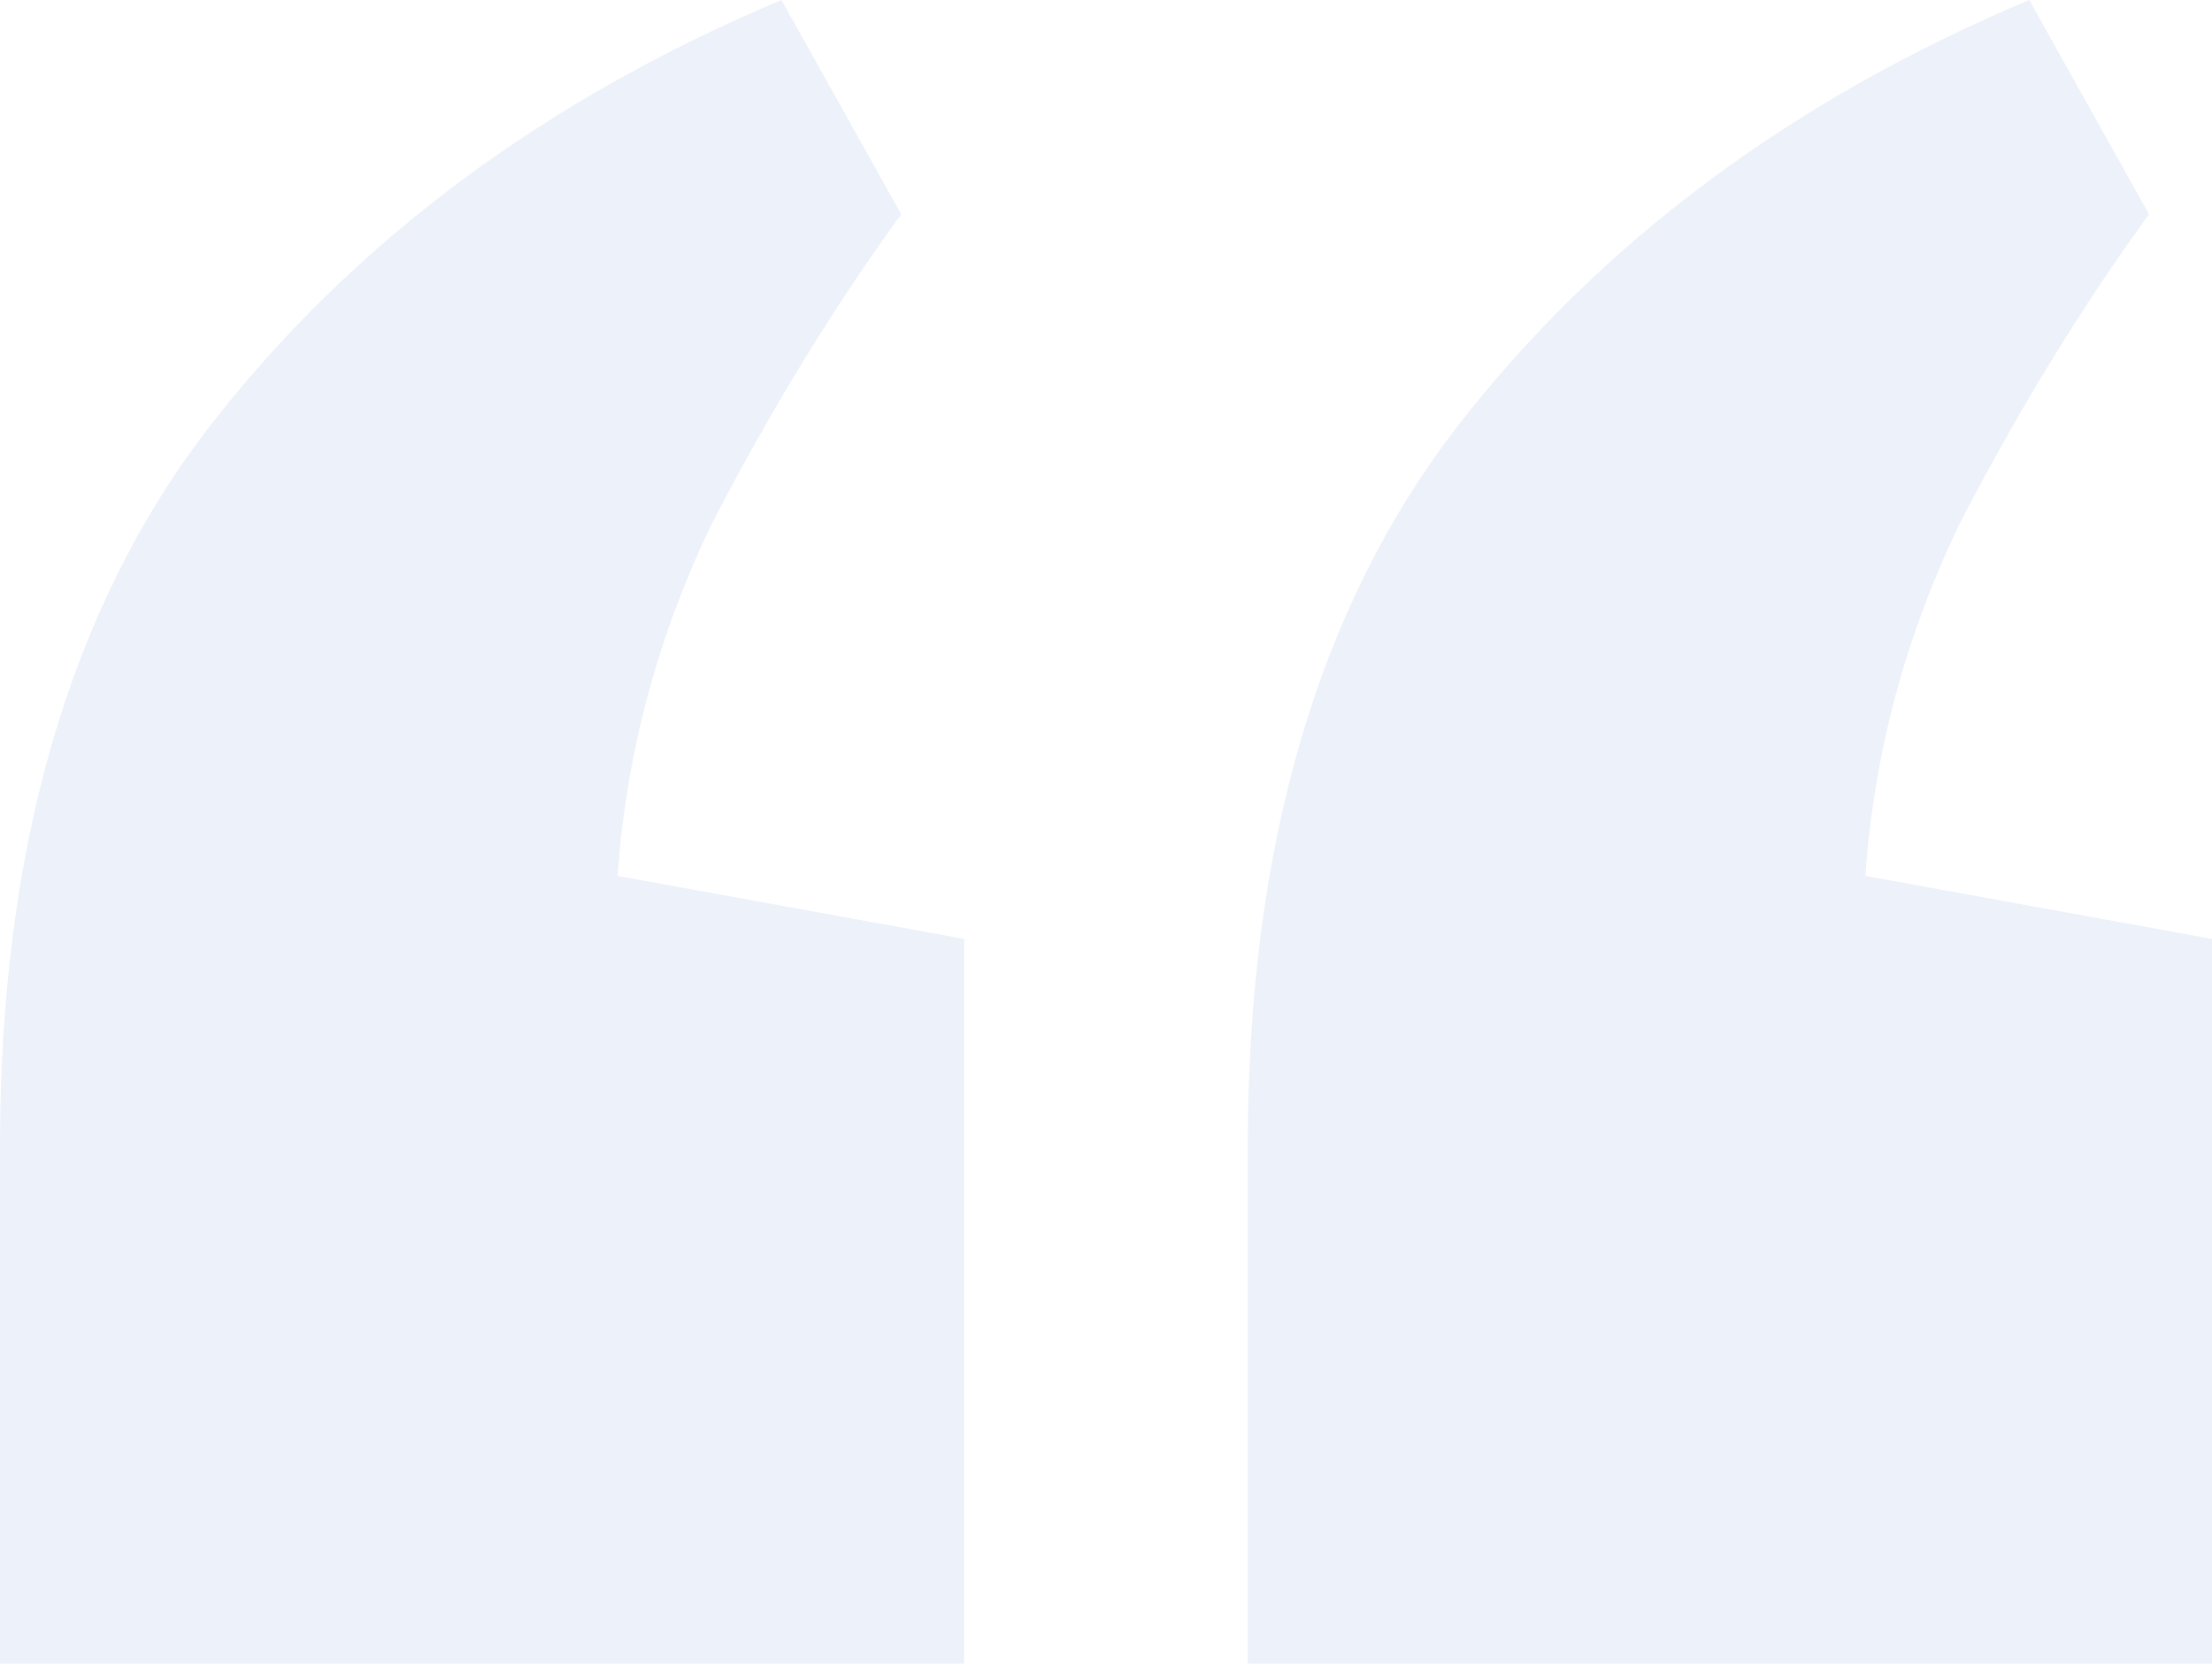 <svg width="113" height="85" viewBox="0 0 113 85" fill="none" xmlns="http://www.w3.org/2000/svg">
<path opacity="0.1" d="M39.92 0L46.037 10.947C42.603 15.669 39.384 20.928 36.379 26.724C33.589 32.519 31.979 38.529 31.55 44.754L49.256 47.974V85H0V58.599C0 43.359 3.541 31.124 10.624 21.894C17.921 12.45 27.687 5.152 39.92 0ZM103.664 0L109.781 10.947C106.347 15.669 103.127 20.928 100.123 26.724C97.332 32.519 95.723 38.529 95.293 44.754L113 47.974V85H63.744V58.599C63.744 43.359 67.285 31.124 74.368 21.894C81.665 12.45 91.43 5.152 103.664 0Z" fill="#3E74CC"/>
</svg>

